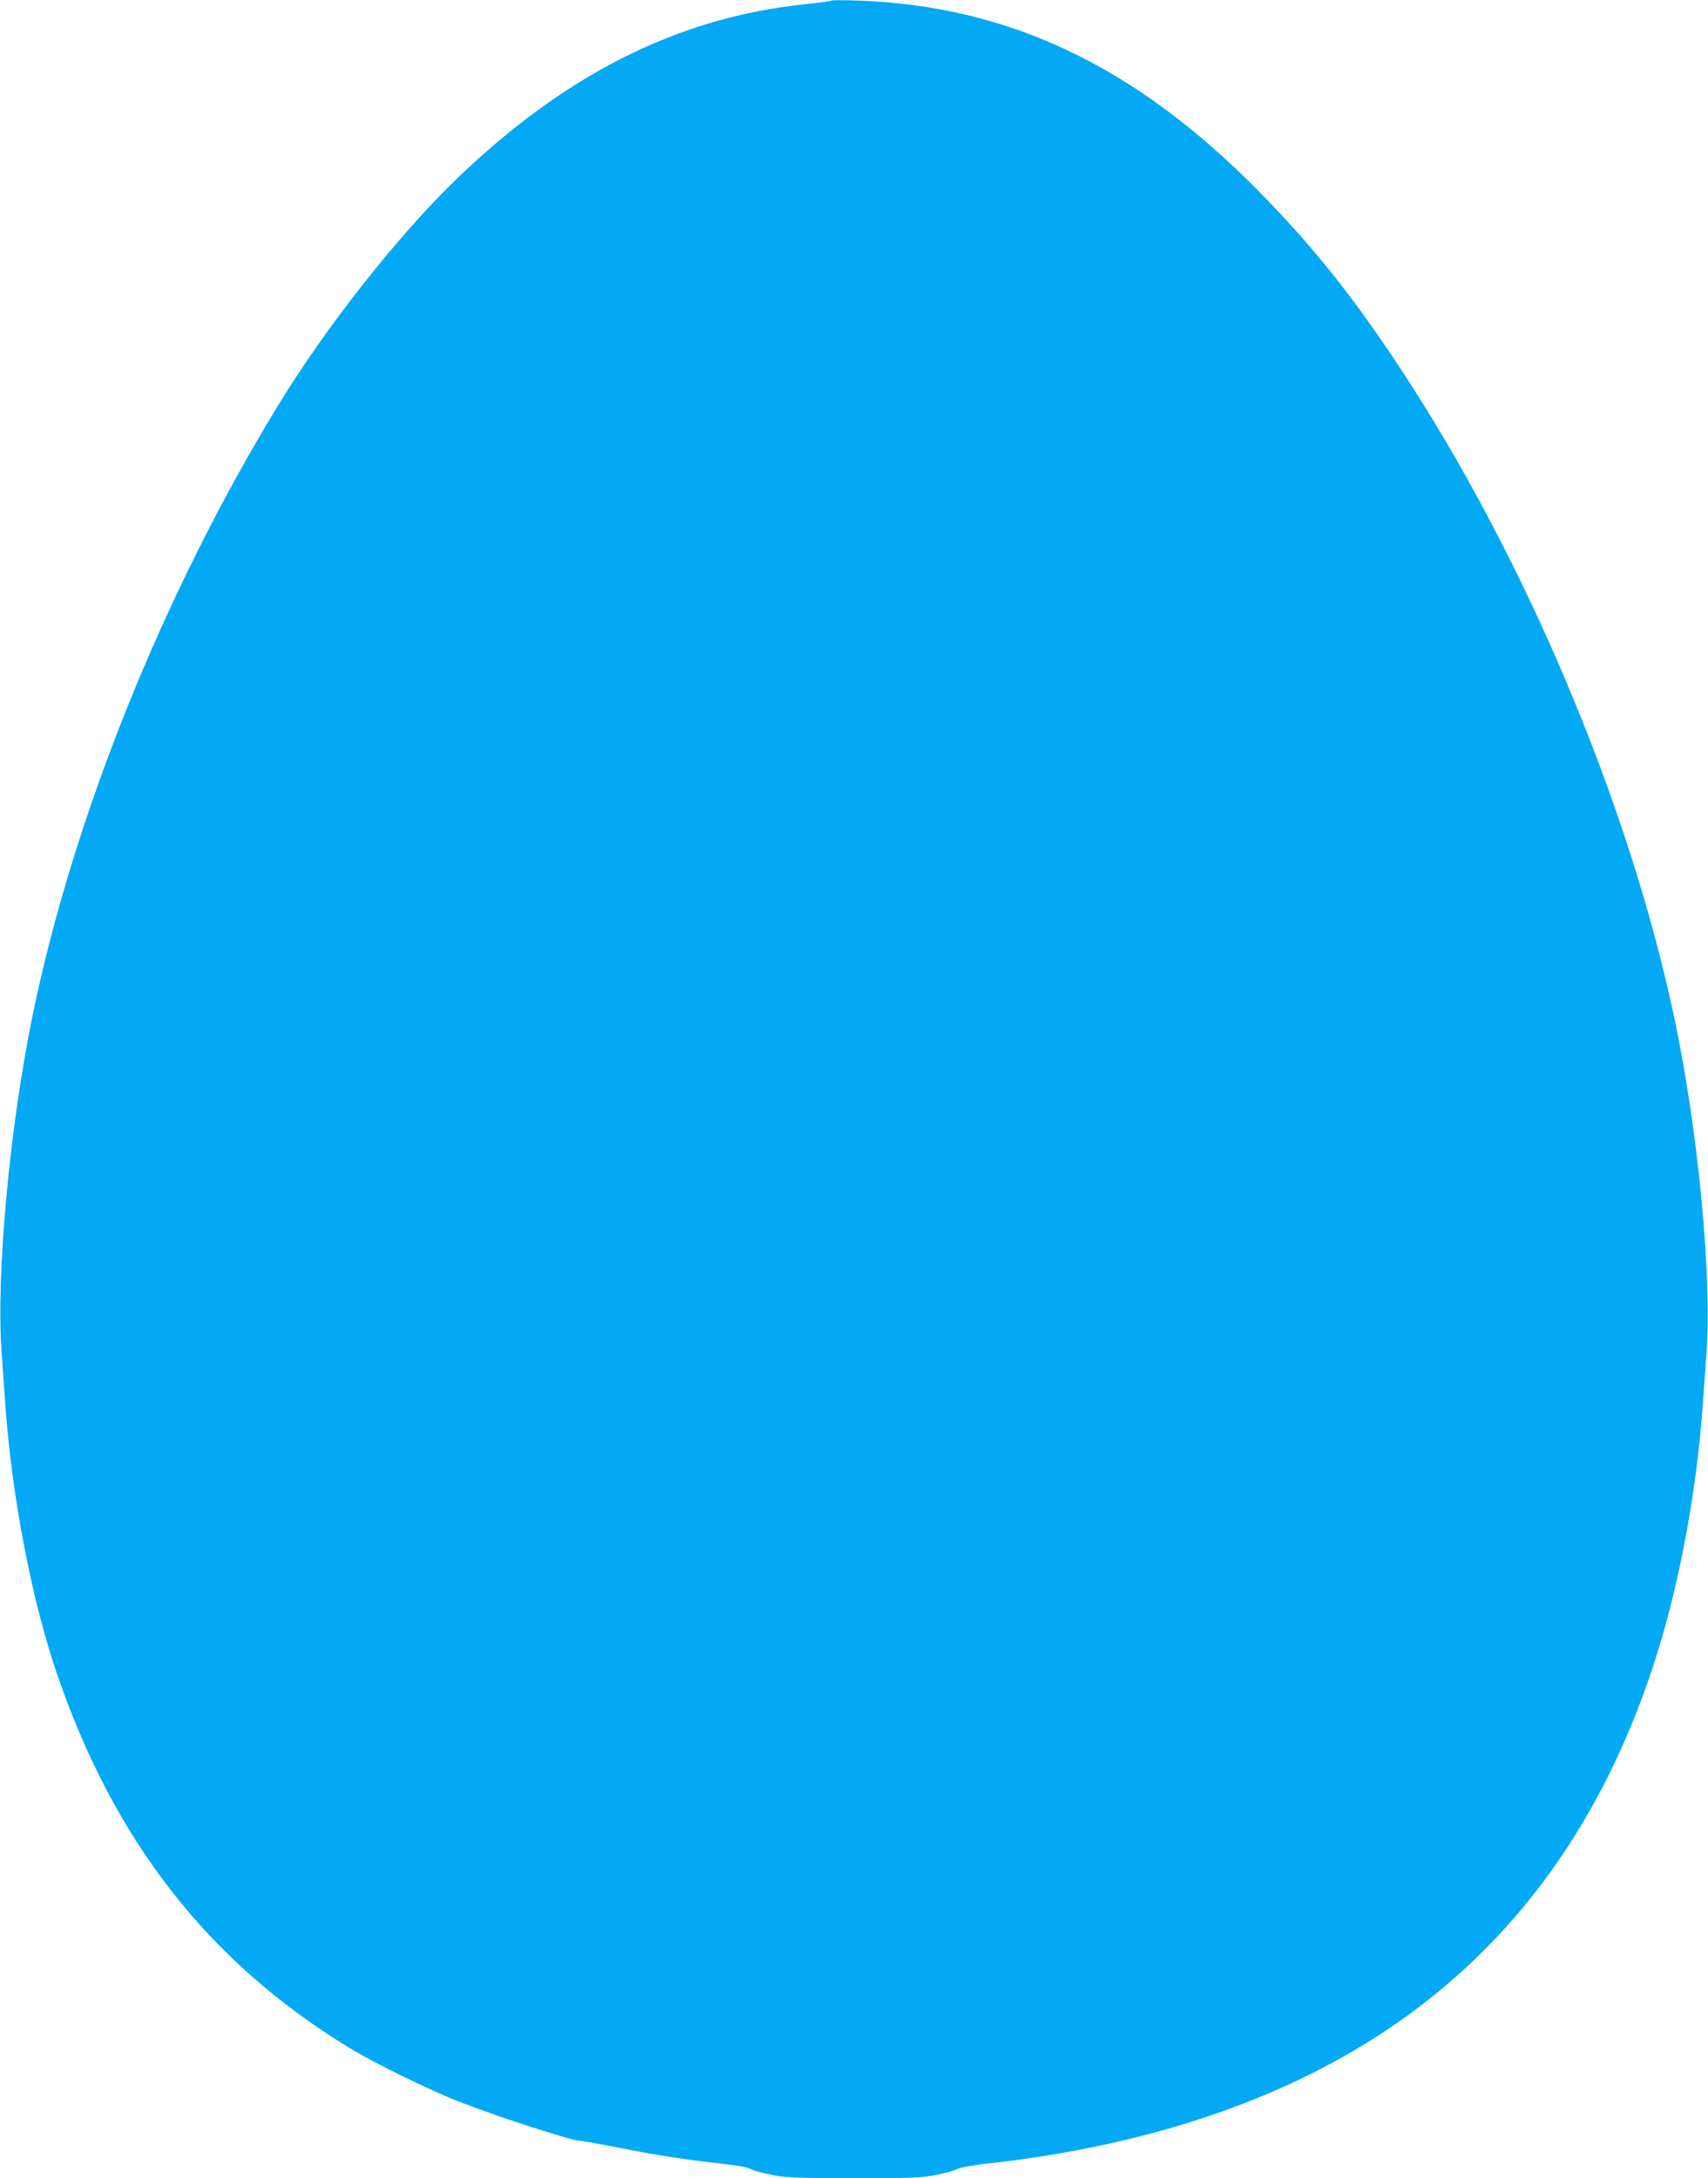 <?xml version="1.0" standalone="no"?>
<!DOCTYPE svg PUBLIC "-//W3C//DTD SVG 20010904//EN"
 "http://www.w3.org/TR/2001/REC-SVG-20010904/DTD/svg10.dtd">
<svg version="1.0" xmlns="http://www.w3.org/2000/svg"
 width="1004pt" height="1280pt" viewBox="0 0 1004 1280"
 preserveAspectRatio="xMidYMid meet">
<g transform="translate(0,1280) scale(0.1,-0.1)"
fill="#03a9f4" stroke="none">
<path d="M4890 12797 c-3 -3 -75 -13 -159 -22 -739 -77 -1399 -406 -2035
-1015 -348 -333 -778 -877 -1063 -1345 -674 -1105 -1202 -2417 -1442 -3585
-134 -652 -214 -1518 -182 -1969 6 -91 16 -231 22 -311 37 -530 151 -1130 295
-1560 336 -999 895 -1718 1729 -2225 145 -89 475 -250 650 -318 220 -86 656
-227 702 -227 13 0 113 -18 221 -39 217 -44 405 -73 616 -96 76 -9 147 -20
158 -26 29 -16 71 -27 158 -44 58 -12 163 -15 462 -15 340 0 397 2 481 19 52
10 108 26 125 35 17 9 91 22 169 31 933 102 1732 369 2358 788 757 506 1288
1249 1589 2219 134 433 230 959 265 1448 6 80 15 217 22 305 33 449 -48 1302
-187 1964 -265 1262 -881 2720 -1619 3836 -279 422 -514 715 -829 1034 -722
734 -1471 1089 -2361 1118 -77 3 -142 2 -145 0z"/>
</g>
</svg>
